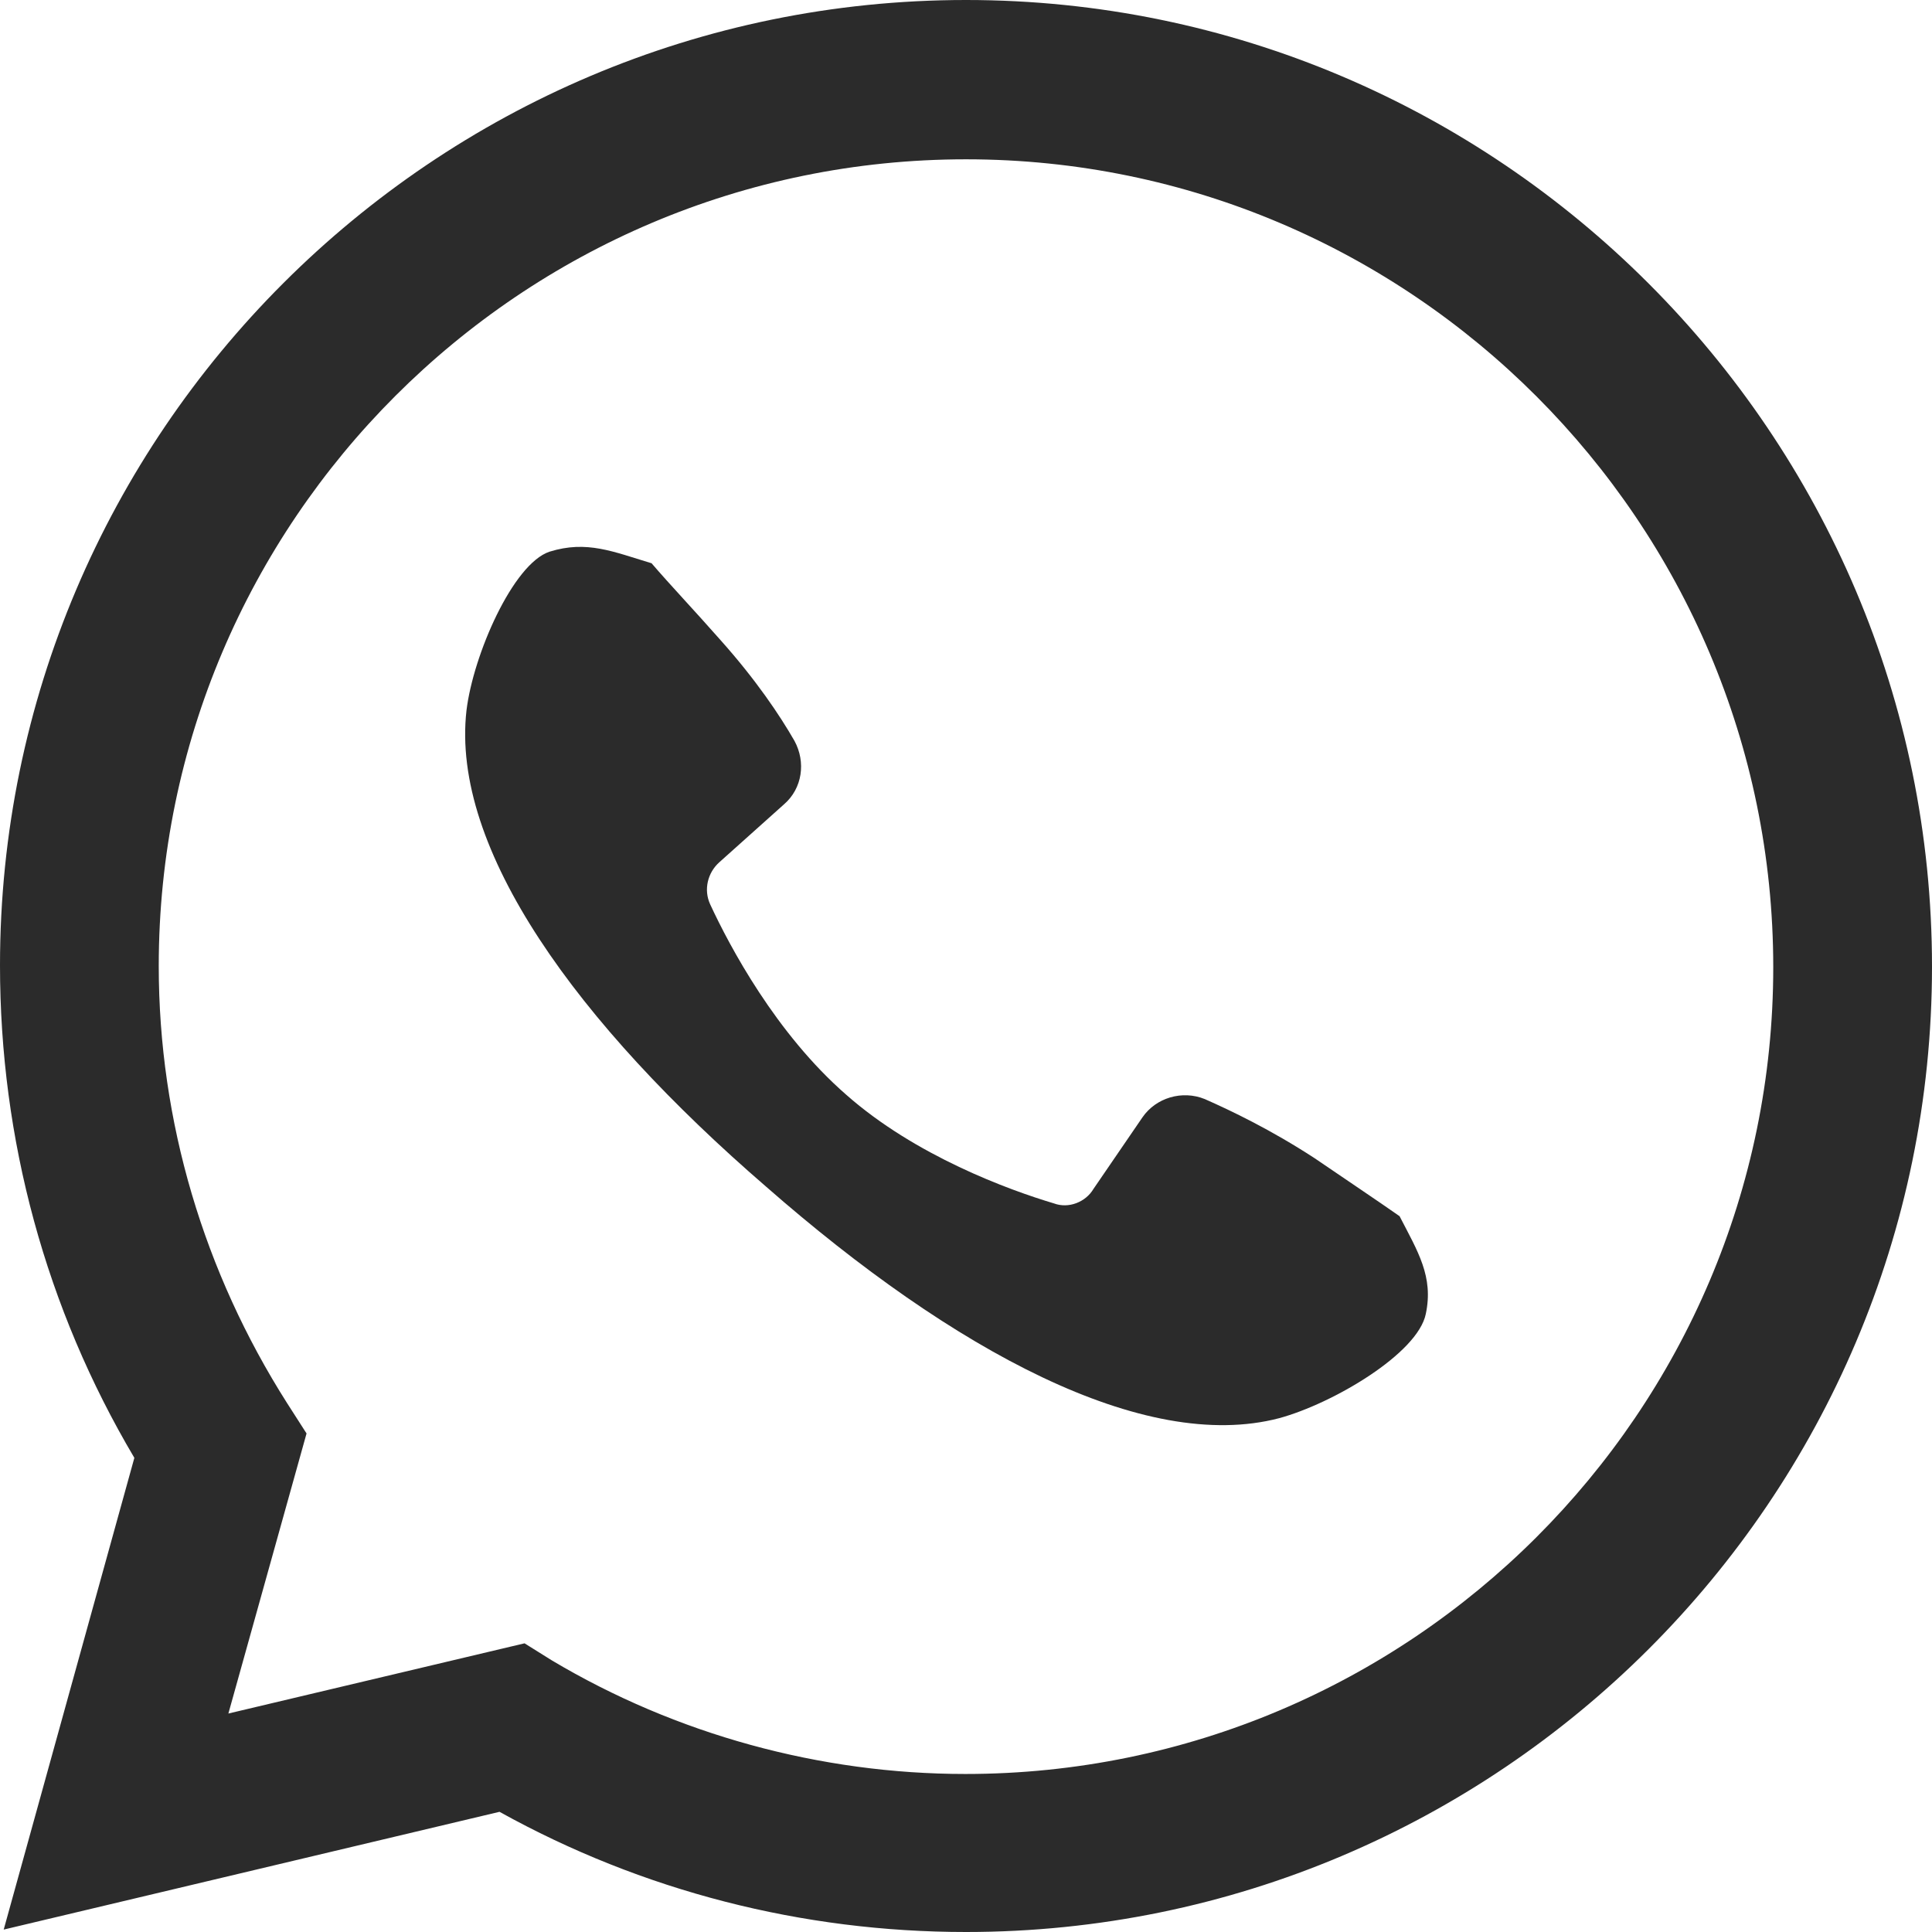<svg width="24" height="24" viewBox="0 0 24 24" fill="none" xmlns="http://www.w3.org/2000/svg">
<g clip-path="url(#clip0_949_54)">
<path d="M12 0C5.386 0 0 5.382 0 11.992C0 14.153 0.569 16.253 1.669 18.11L0.046 23.97L6.205 22.507C7.98 23.492 9.967 24 12 24C18.614 24 24 18.625 24 12.008C24 5.39 18.614 0 12 0ZM11.992 22.037C10.187 22.037 8.397 21.544 6.857 20.627L6.516 20.414L2.837 21.286L3.808 17.807L3.565 17.428C2.534 15.805 1.972 13.933 1.972 12C1.972 6.474 6.47 1.979 12 1.979C17.53 1.979 22.028 6.489 22.028 12.015C22.028 17.541 17.522 22.037 11.992 22.037Z" fill="#2B2B2B"/>
<path d="M16.331 14.388C15.785 14.032 15.292 13.797 14.966 13.653C14.685 13.539 14.359 13.637 14.192 13.88L13.585 14.767C13.487 14.934 13.274 15.017 13.092 14.949C12.531 14.782 11.37 14.357 10.513 13.6C9.641 12.841 9.064 11.757 8.822 11.234C8.738 11.052 8.791 10.84 8.936 10.711L9.74 9.991C9.967 9.794 10.013 9.468 9.869 9.203C9.686 8.884 9.391 8.445 8.951 7.952C8.617 7.573 8.321 7.262 8.094 6.997C7.616 6.853 7.29 6.709 6.827 6.853C6.372 7.004 5.879 8.134 5.795 8.824C5.598 10.544 7.168 12.713 9.52 14.744C11.848 16.783 14.215 18.057 15.891 17.617C16.559 17.435 17.613 16.814 17.712 16.321C17.81 15.858 17.613 15.548 17.386 15.108C17.105 14.911 16.741 14.668 16.331 14.388Z" fill="#2B2B2B"/>
</g>
<defs>
<clipPath id="clip0_949_54">
<rect width="24" height="24" fill="white"/>
</clipPath>
</defs>
</svg>
